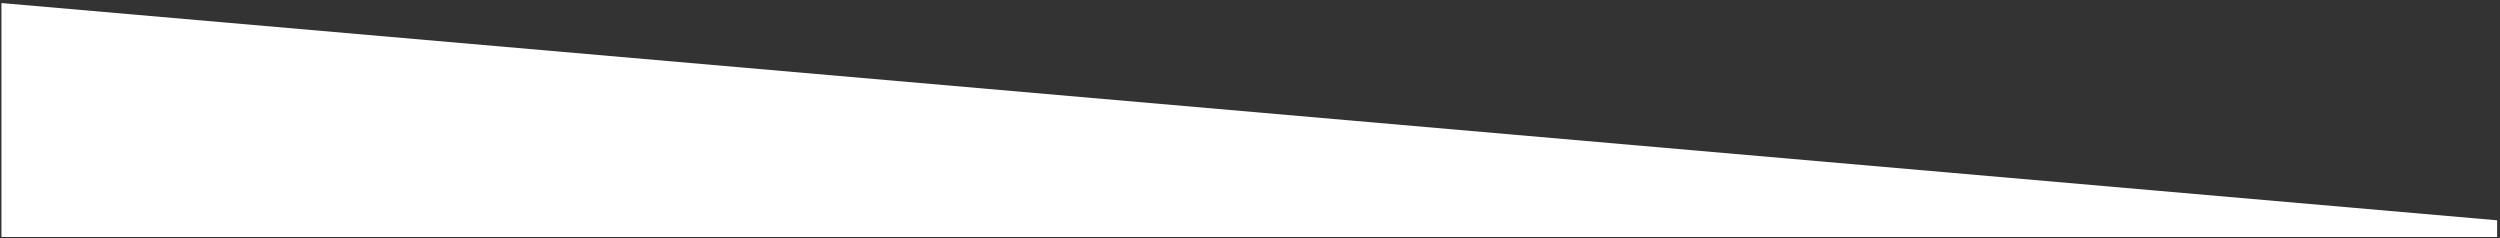 <?xml version="1.0" encoding="UTF-8"?>
<svg width="577px" height="55px" viewBox="0 0 577 55" version="1.1" xmlns="http://www.w3.org/2000/svg" xmlns:xlink="http://www.w3.org/1999/xlink">
    <rect x="0" y="0" width="577" height="55" fill="#333333" stroke="none"/>
    <title>5954A5DE-3257-4144-9379-D87CC93E0F74</title>
    <g id="Cookie-Banner-update" stroke="none" stroke-width="1" fill="none" fill-rule="evenodd">
        <g id="Full-modal---Desktop" transform="translate(-432, -34)" fill="#FFFFFF">
            <polygon id="Fill-1-Copy" transform="translate(720.333, 61.703) scale(1, -1) translate(-720.333, -61.703) " points="432.333 34.703 432.333 88.703 1008.333 38.561 1008.333 34.703"></polygon>
        </g>
    </g>
</svg>